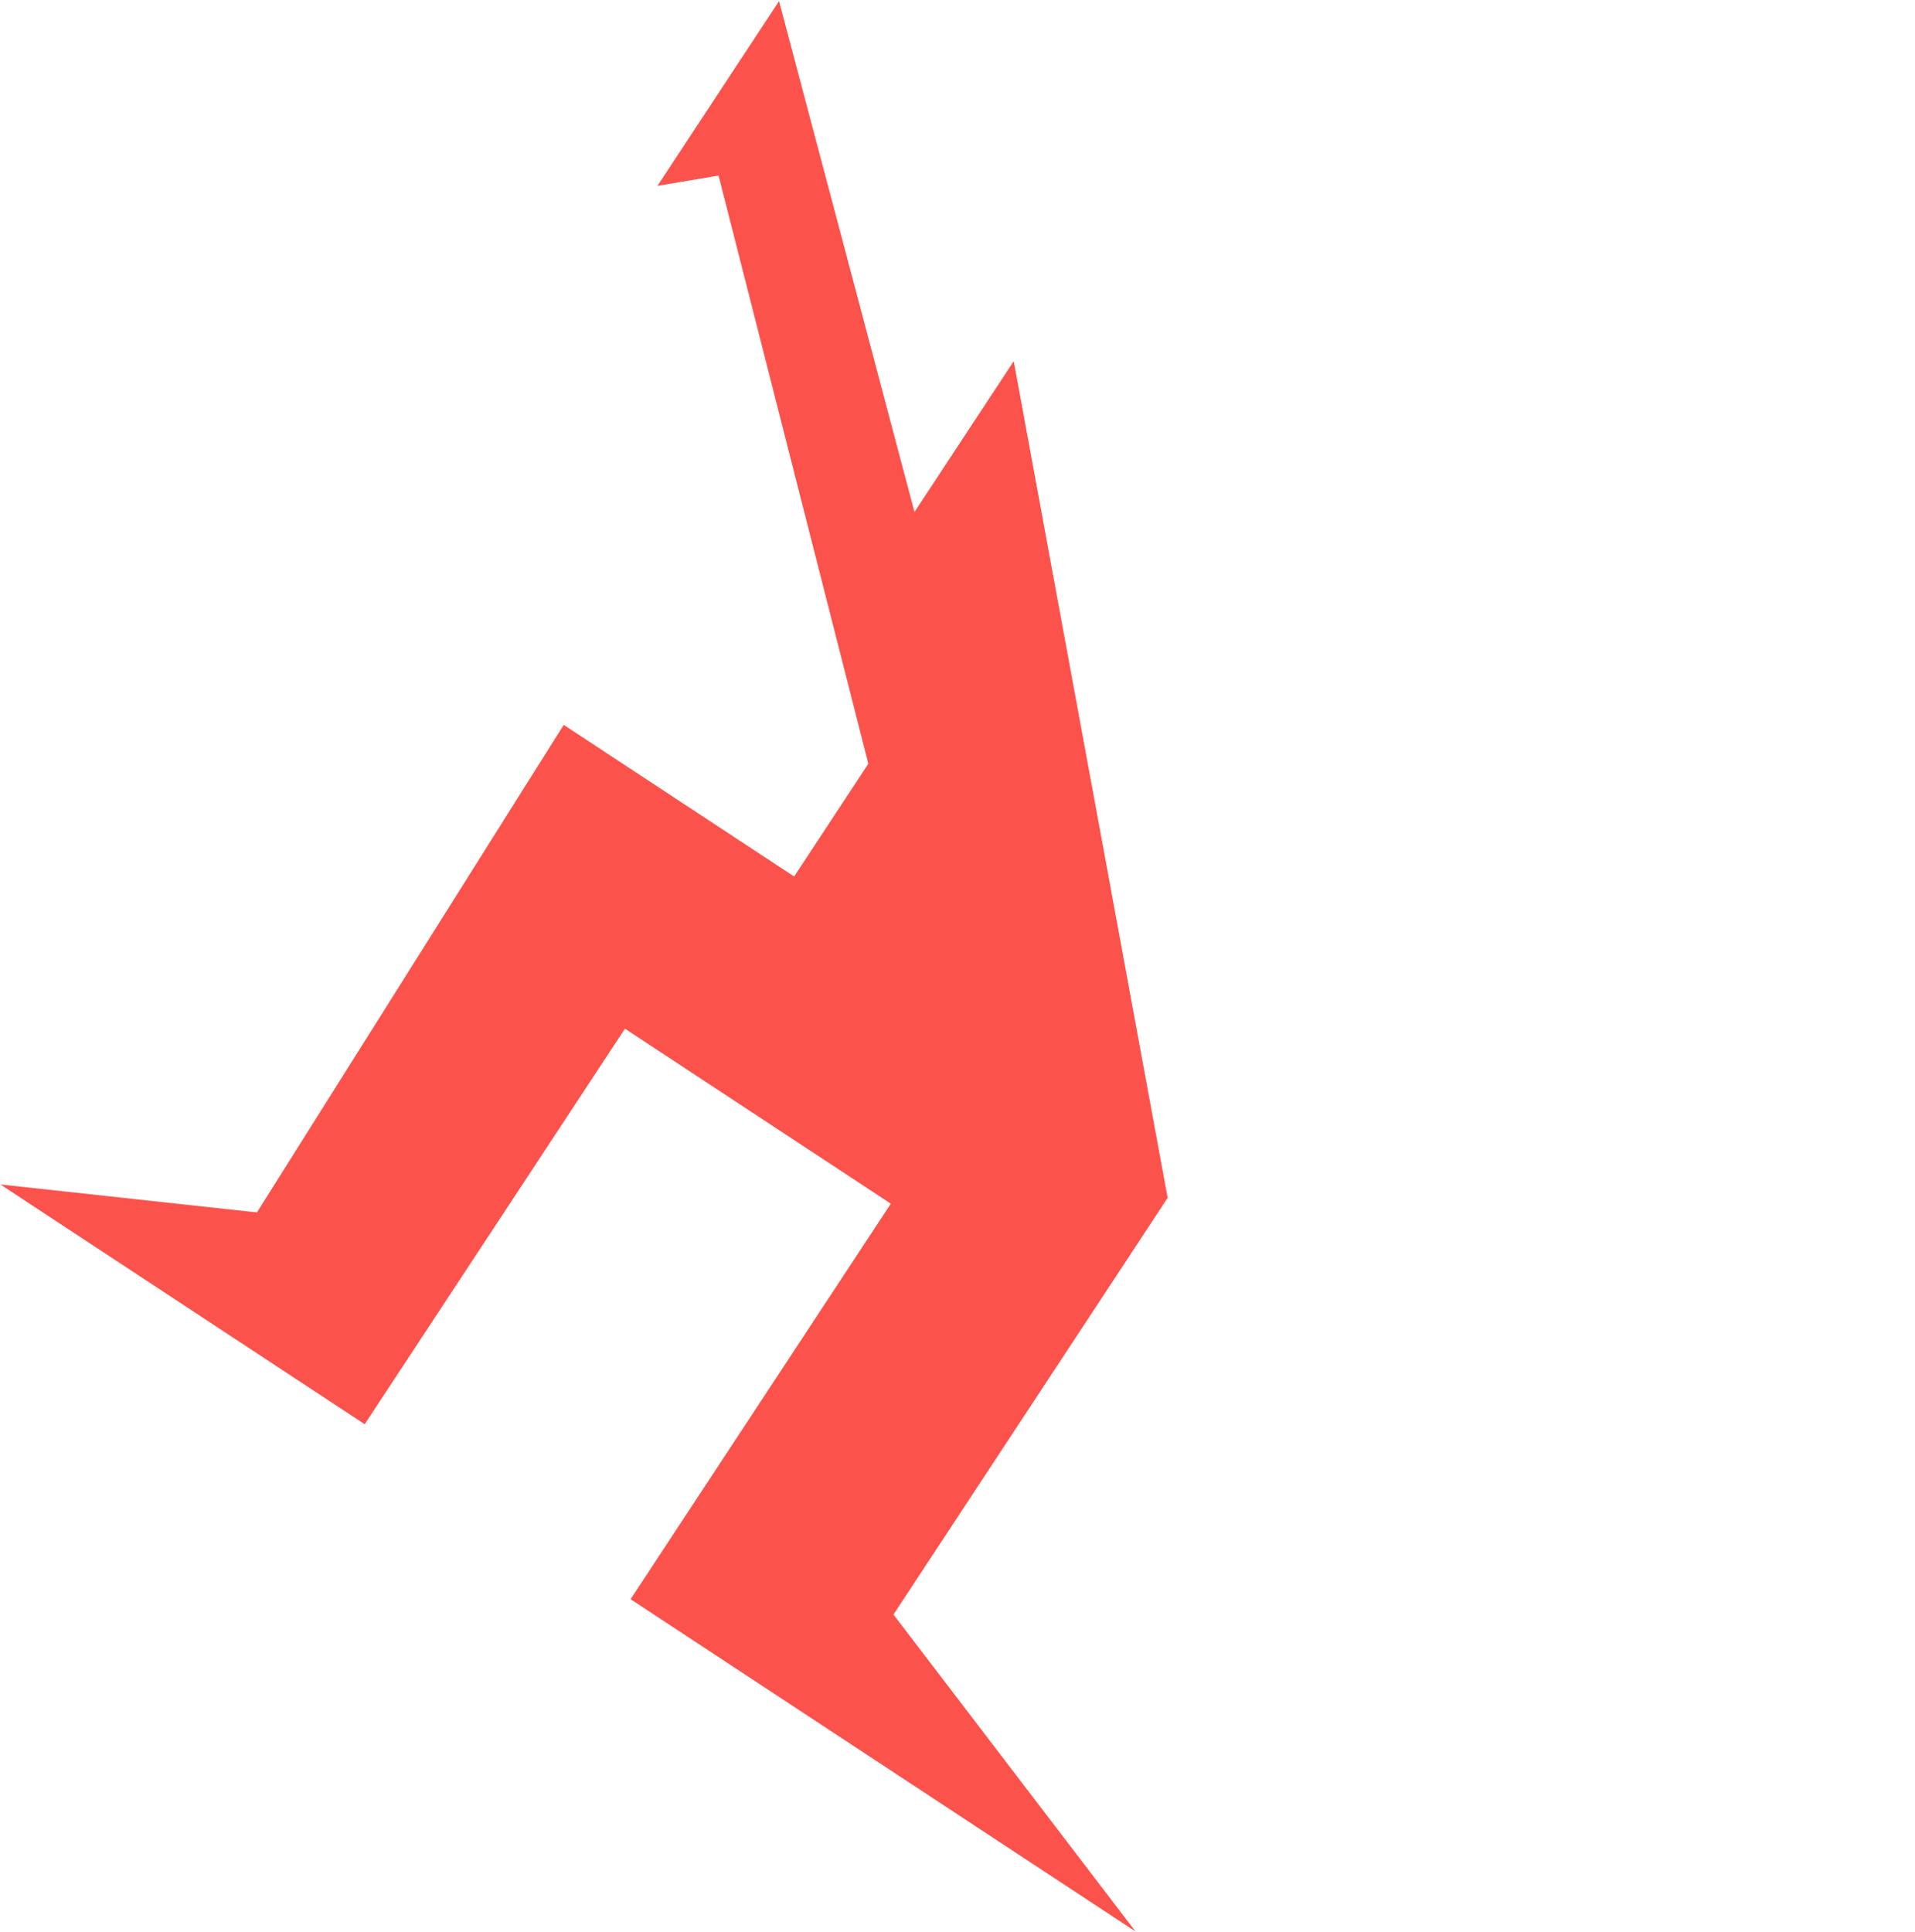 <?xml version="1.0" encoding="UTF-8"?> <svg xmlns="http://www.w3.org/2000/svg" width="1671" height="1686" viewBox="0 0 1671 1686" fill="none"><path d="M990.87 1685.3L550.226 1395.33L777.313 1050.24L545.314 897.573L318.227 1242.66L0.332 1033.46L224.192 1057.86L491.897 632.471L692.947 764.775L757.691 666.388L627.001 153.172L573.701 162.166L679.781 0.965L797.958 446.738L884.556 315.143L1018.88 1045.14L779.612 1408.72L990.87 1685.3Z" fill="#FC524C"></path></svg> 